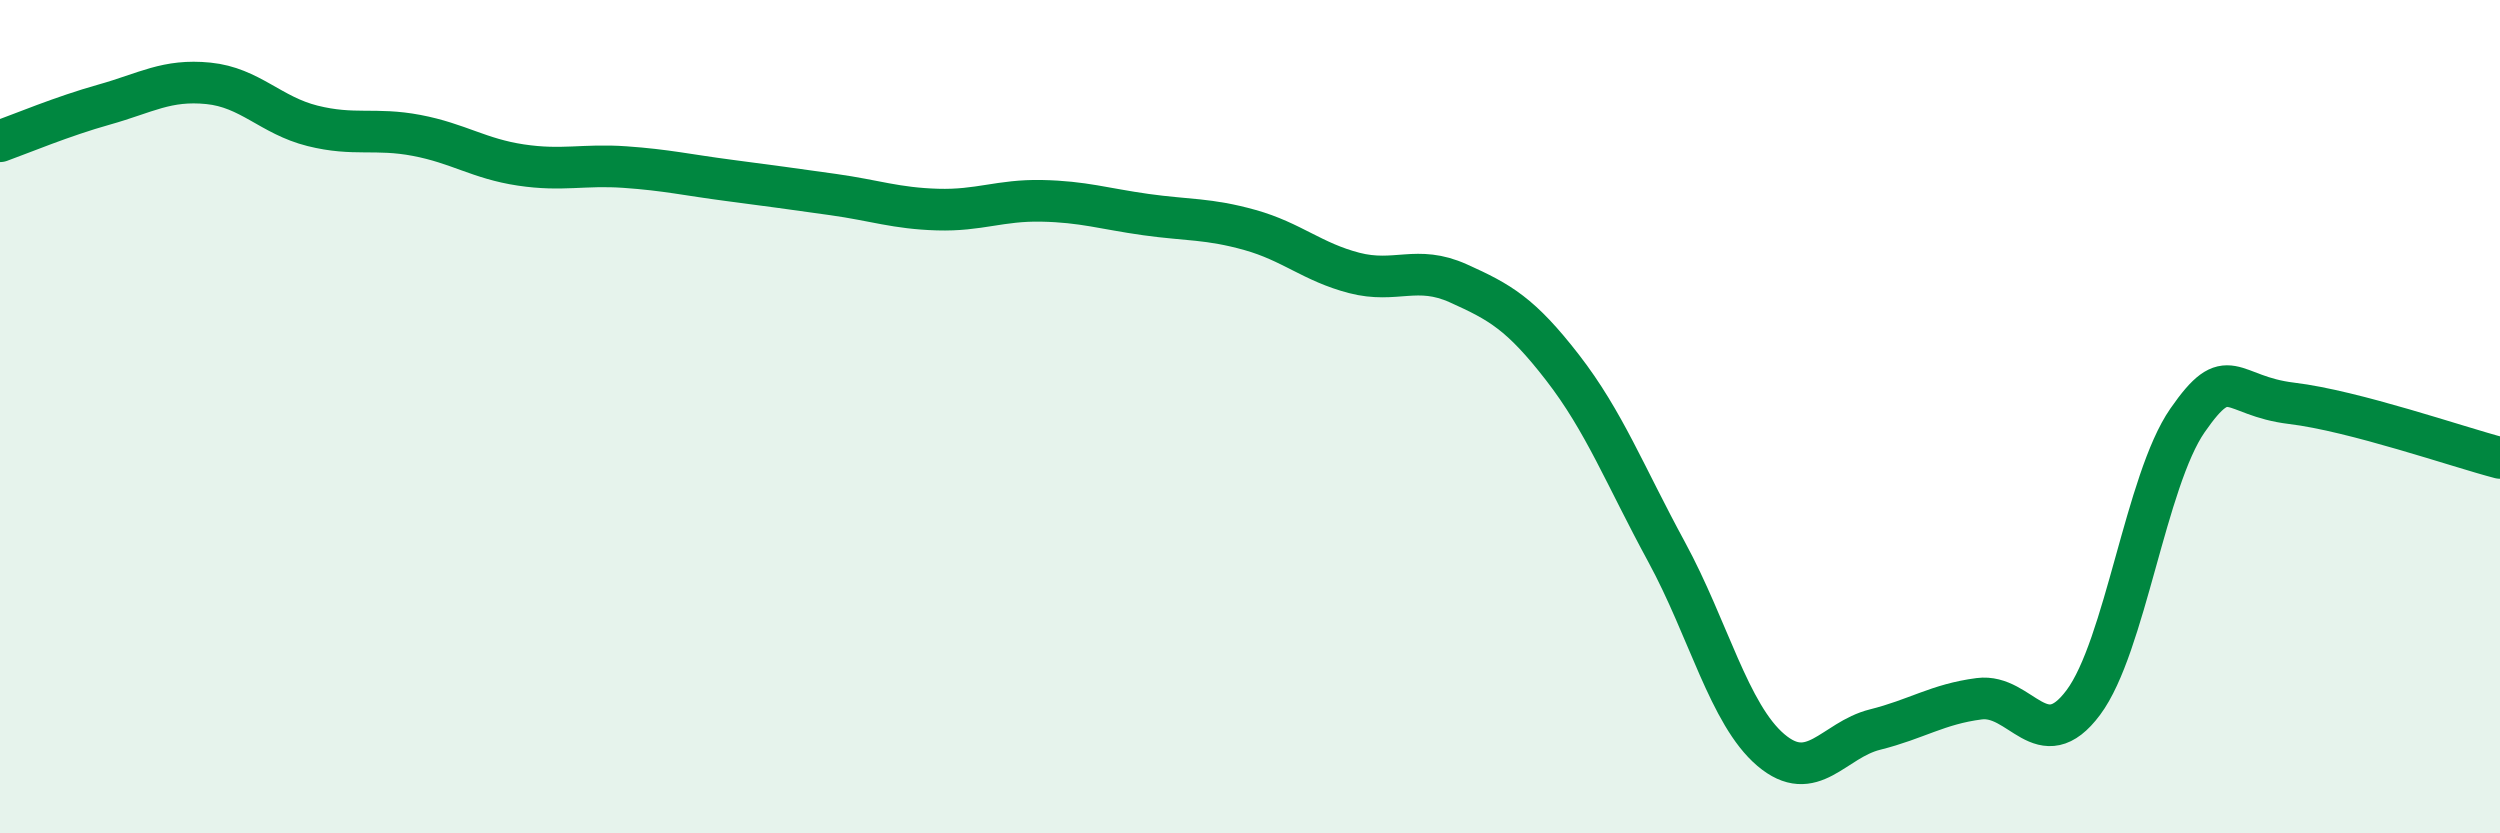 
    <svg width="60" height="20" viewBox="0 0 60 20" xmlns="http://www.w3.org/2000/svg">
      <path
        d="M 0,3.39 C 0.5,3.21 1.5,2.79 2.5,2.51 C 3.5,2.23 4,1.9 5,2 C 6,2.1 6.5,2.77 7.5,3.02 C 8.5,3.27 9,3.06 10,3.25 C 11,3.44 11.5,3.81 12.5,3.96 C 13.5,4.11 14,3.94 15,4.01 C 16,4.08 16.5,4.2 17.5,4.33 C 18.5,4.46 19,4.53 20,4.67 C 21,4.81 21.5,5 22.5,5.03 C 23.5,5.06 24,4.8 25,4.82 C 26,4.84 26.5,5.01 27.5,5.15 C 28.5,5.29 29,5.24 30,5.52 C 31,5.8 31.5,6.29 32.5,6.55 C 33.5,6.81 34,6.35 35,6.8 C 36,7.25 36.5,7.53 37.5,8.82 C 38.5,10.11 39,11.41 40,13.25 C 41,15.09 41.5,17.15 42.5,18 C 43.5,18.85 44,17.76 45,17.51 C 46,17.26 46.5,16.9 47.5,16.77 C 48.5,16.64 49,18.2 50,16.86 C 51,15.52 51.5,11.53 52.5,10.09 C 53.5,8.65 53.5,9.5 55,9.68 C 56.5,9.86 59,10.73 60,10.99L60 20L0 20Z"
        fill="#008740"
        opacity="0.1"
        stroke-linecap="round"
        stroke-linejoin="round"
      />
      <path
        d="M 0,3.39 C 0.5,3.21 1.5,2.79 2.5,2.51 C 3.5,2.23 4,1.9 5,2 C 6,2.1 6.5,2.77 7.5,3.02 C 8.5,3.27 9,3.06 10,3.25 C 11,3.44 11.5,3.81 12.5,3.96 C 13.5,4.11 14,3.94 15,4.01 C 16,4.08 16.5,4.2 17.5,4.33 C 18.5,4.46 19,4.53 20,4.67 C 21,4.81 21.5,5 22.5,5.03 C 23.5,5.06 24,4.8 25,4.82 C 26,4.84 26.5,5.01 27.5,5.15 C 28.5,5.29 29,5.24 30,5.52 C 31,5.8 31.5,6.29 32.5,6.55 C 33.5,6.81 34,6.35 35,6.8 C 36,7.25 36.5,7.53 37.5,8.82 C 38.5,10.11 39,11.41 40,13.25 C 41,15.09 41.5,17.15 42.5,18 C 43.5,18.85 44,17.76 45,17.51 C 46,17.26 46.5,16.9 47.5,16.77 C 48.5,16.64 49,18.2 50,16.86 C 51,15.52 51.5,11.53 52.5,10.09 C 53.5,8.65 53.5,9.5 55,9.68 C 56.5,9.86 59,10.73 60,10.99"
        stroke="#008740"
        stroke-width="1"
        fill="none"
        stroke-linecap="round"
        stroke-linejoin="round"
      />
    </svg>
  